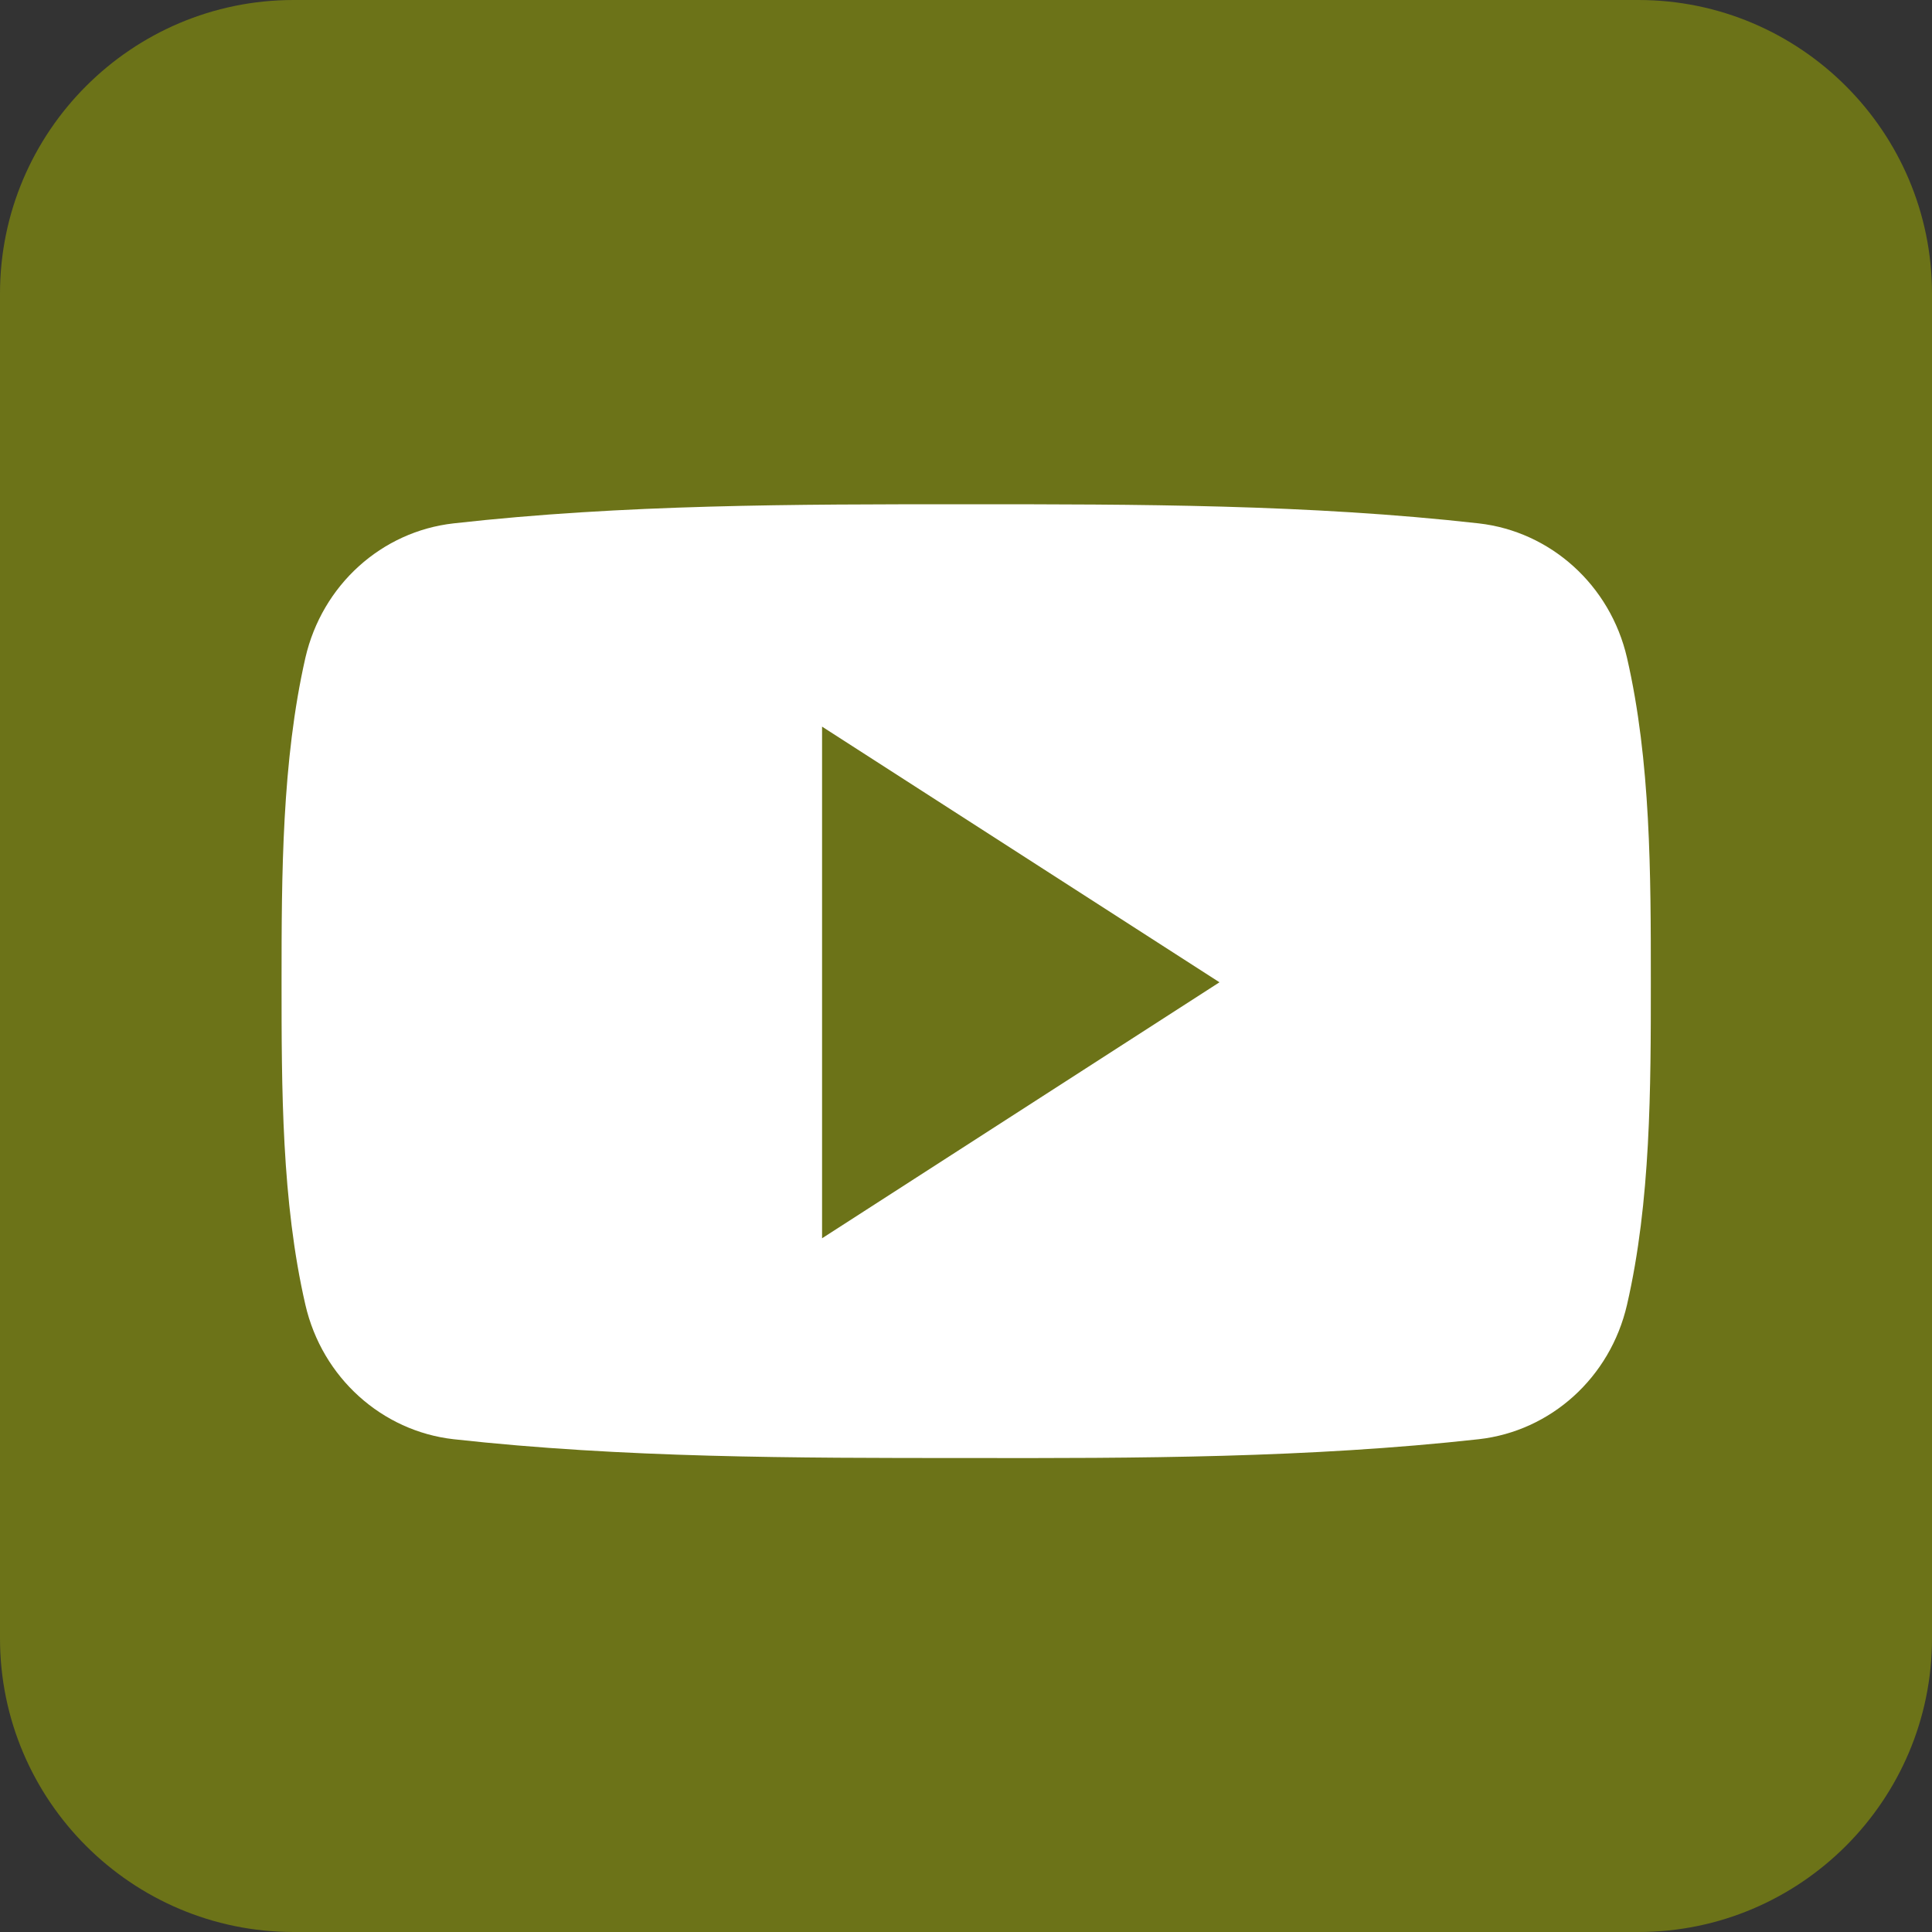 <svg xmlns="http://www.w3.org/2000/svg" width="30" height="30" viewBox="0 0 30 30" fill="none"><rect x="0" y="0" width="30" height="30" fill="#333333" stroke="none"/><g clip-path="url(#clip0_1231_53)"><path d="M30 25.441C30 27.955 27.955 30 25.441 30H4.559C2.045 30 0 27.955.0 25.441V4.559C0 2.045 2.045.0 4.559.0H25.441C27.955.0 30 2.045 30 4.559V25.441z" fill="#6c7318"/><path d="M25.634 15.238c0 1.659.0 3.417-.37 5.023C25.003 21.393 24.079 22.222 22.963 22.348 20.329 22.64 17.658 22.645 15.002 22.64c-2.66.0-5.321.0-7.96-.292C5.931 22.222 5.003 21.393 4.742 20.261c-.37-1.607-.37-3.365-.37-5.023.0-1.659.005-3.417.37-5.024.261-1.132 1.184-1.961 2.3-2.087 2.64-.297 5.305-.297 7.96-.297 2.655.0 5.321.0 7.96.297C24.074 8.253 25.003 9.082 25.264 10.214c.37 1.607.37 3.365.37 5.024z" fill="#fff"/><path d="M12.765 11.283v7.945l6.171-3.975-6.171-3.97z" fill="#6c7318"/></g><defs><clipPath id="clip0_1231_53"><rect width="30" height="30" fill="#fff"/></clipPath></defs></svg>
